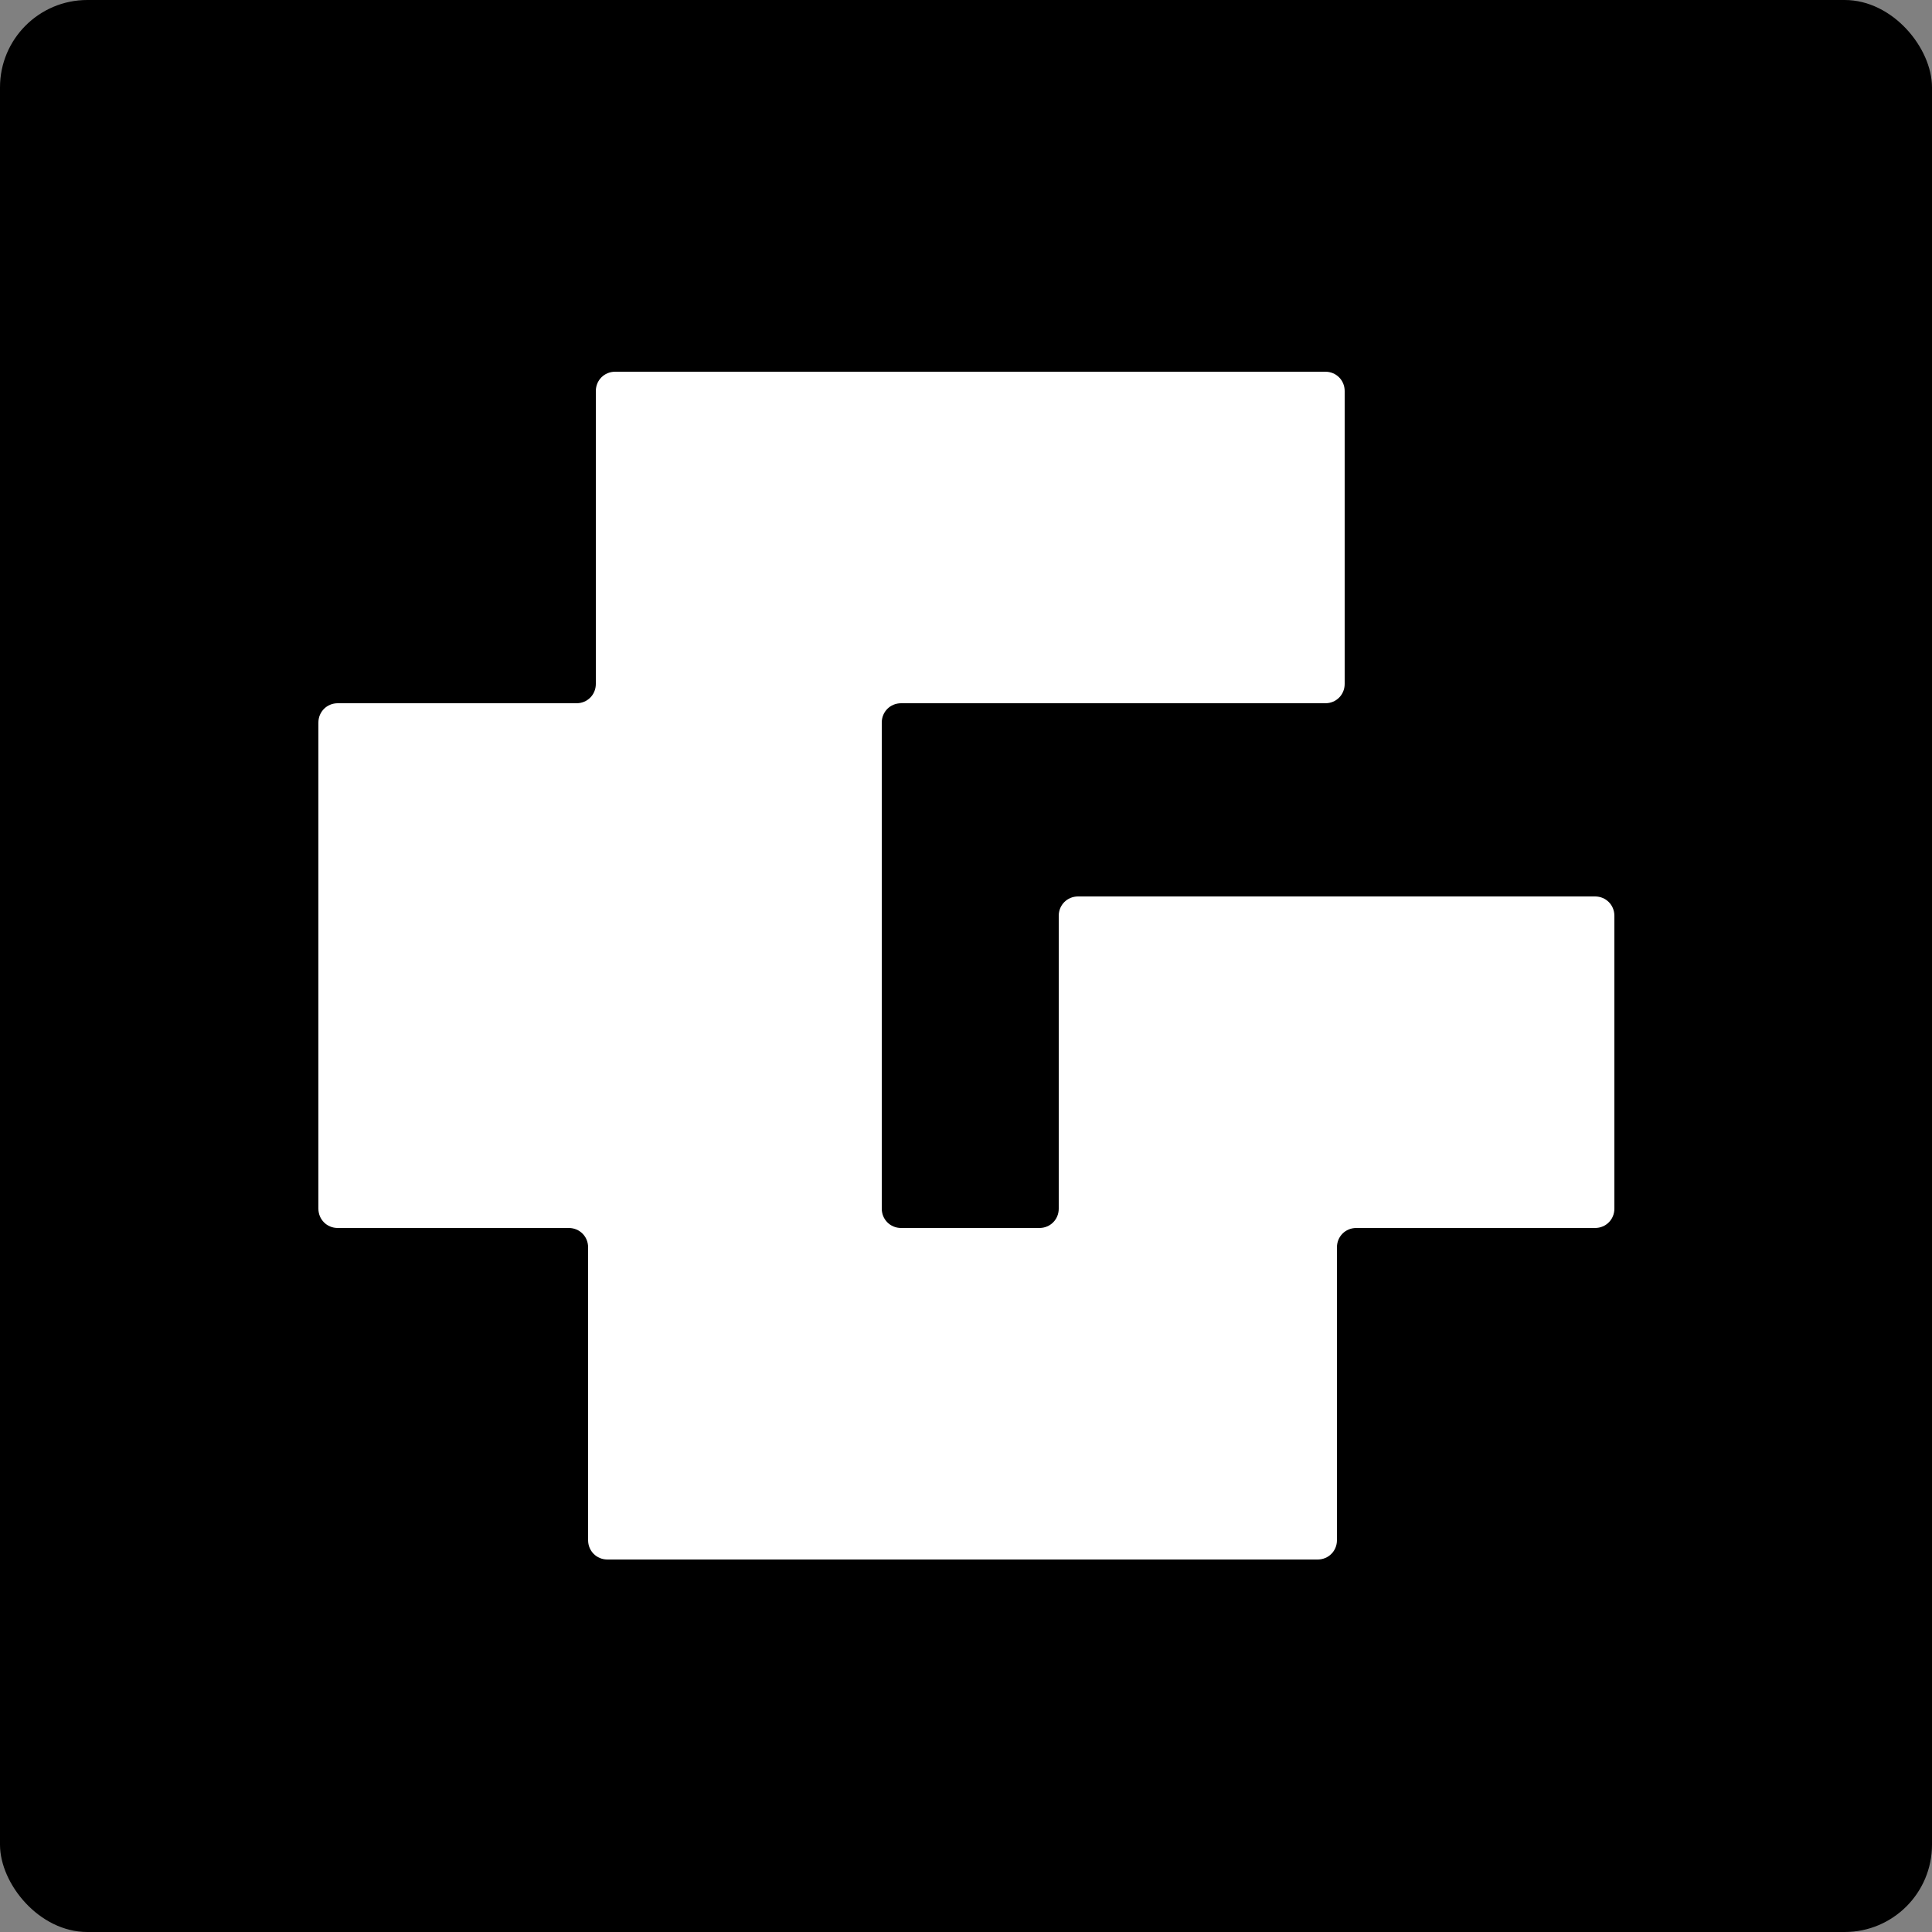 <?xml version="1.0" encoding="UTF-8"?>
<svg id="Layer_2" xmlns="http://www.w3.org/2000/svg" version="1.1" viewBox="0 0 250 250">
  <rect x="0" y="0" width="250" height="250" fill="#808080" stroke="none"/>
  <!-- Generator: Adobe Illustrator 29.4.0, SVG Export Plug-In . SVG Version: 2.1.0 Build 152)  -->
  <defs>
    <style>
      .st0 {
        fill: #fff;
      }
    </style>
  </defs>
  <rect width="250" height="250" rx="11.3" ry="11.3"/>
  <g id="Layer_1-2">
    <path class="st0" d="M137,118.5v37.9c0,1.4-1.1,2.5-2.5,2.5h-17.9c-1.4,0-2.5-1.1-2.5-2.5v-62.9c0-1.4,1.1-2.5,2.5-2.5h54.9c1.4,0,2.5-1.1,2.5-2.5v-37.9c0-1.4-1.1-2.5-2.5-2.5h-91.9c-1.4,0-2.5,1.1-2.5,2.5v37.9c0,1.4-1.1,2.5-2.5,2.5h-30.9c-1.4,0-2.5,1.1-2.5,2.5v62.9c0,1.4,1.1,2.5,2.5,2.5h29.9c1.4,0,2.5,1.1,2.5,2.5v37.9c0,1.4,1.1,2.5,2.5,2.5h91.9c1.4,0,2.5-1.1,2.5-2.5v-37.9c0-1.4,1.1-2.5,2.5-2.5h30.9c1.4,0,2.5-1.1,2.5-2.5v-37.9c0-1.4-1.1-2.5-2.5-2.5h-66.9c-1.4,0-2.5,1.1-2.5,2.5h0Z"/>
  </g>
</svg>